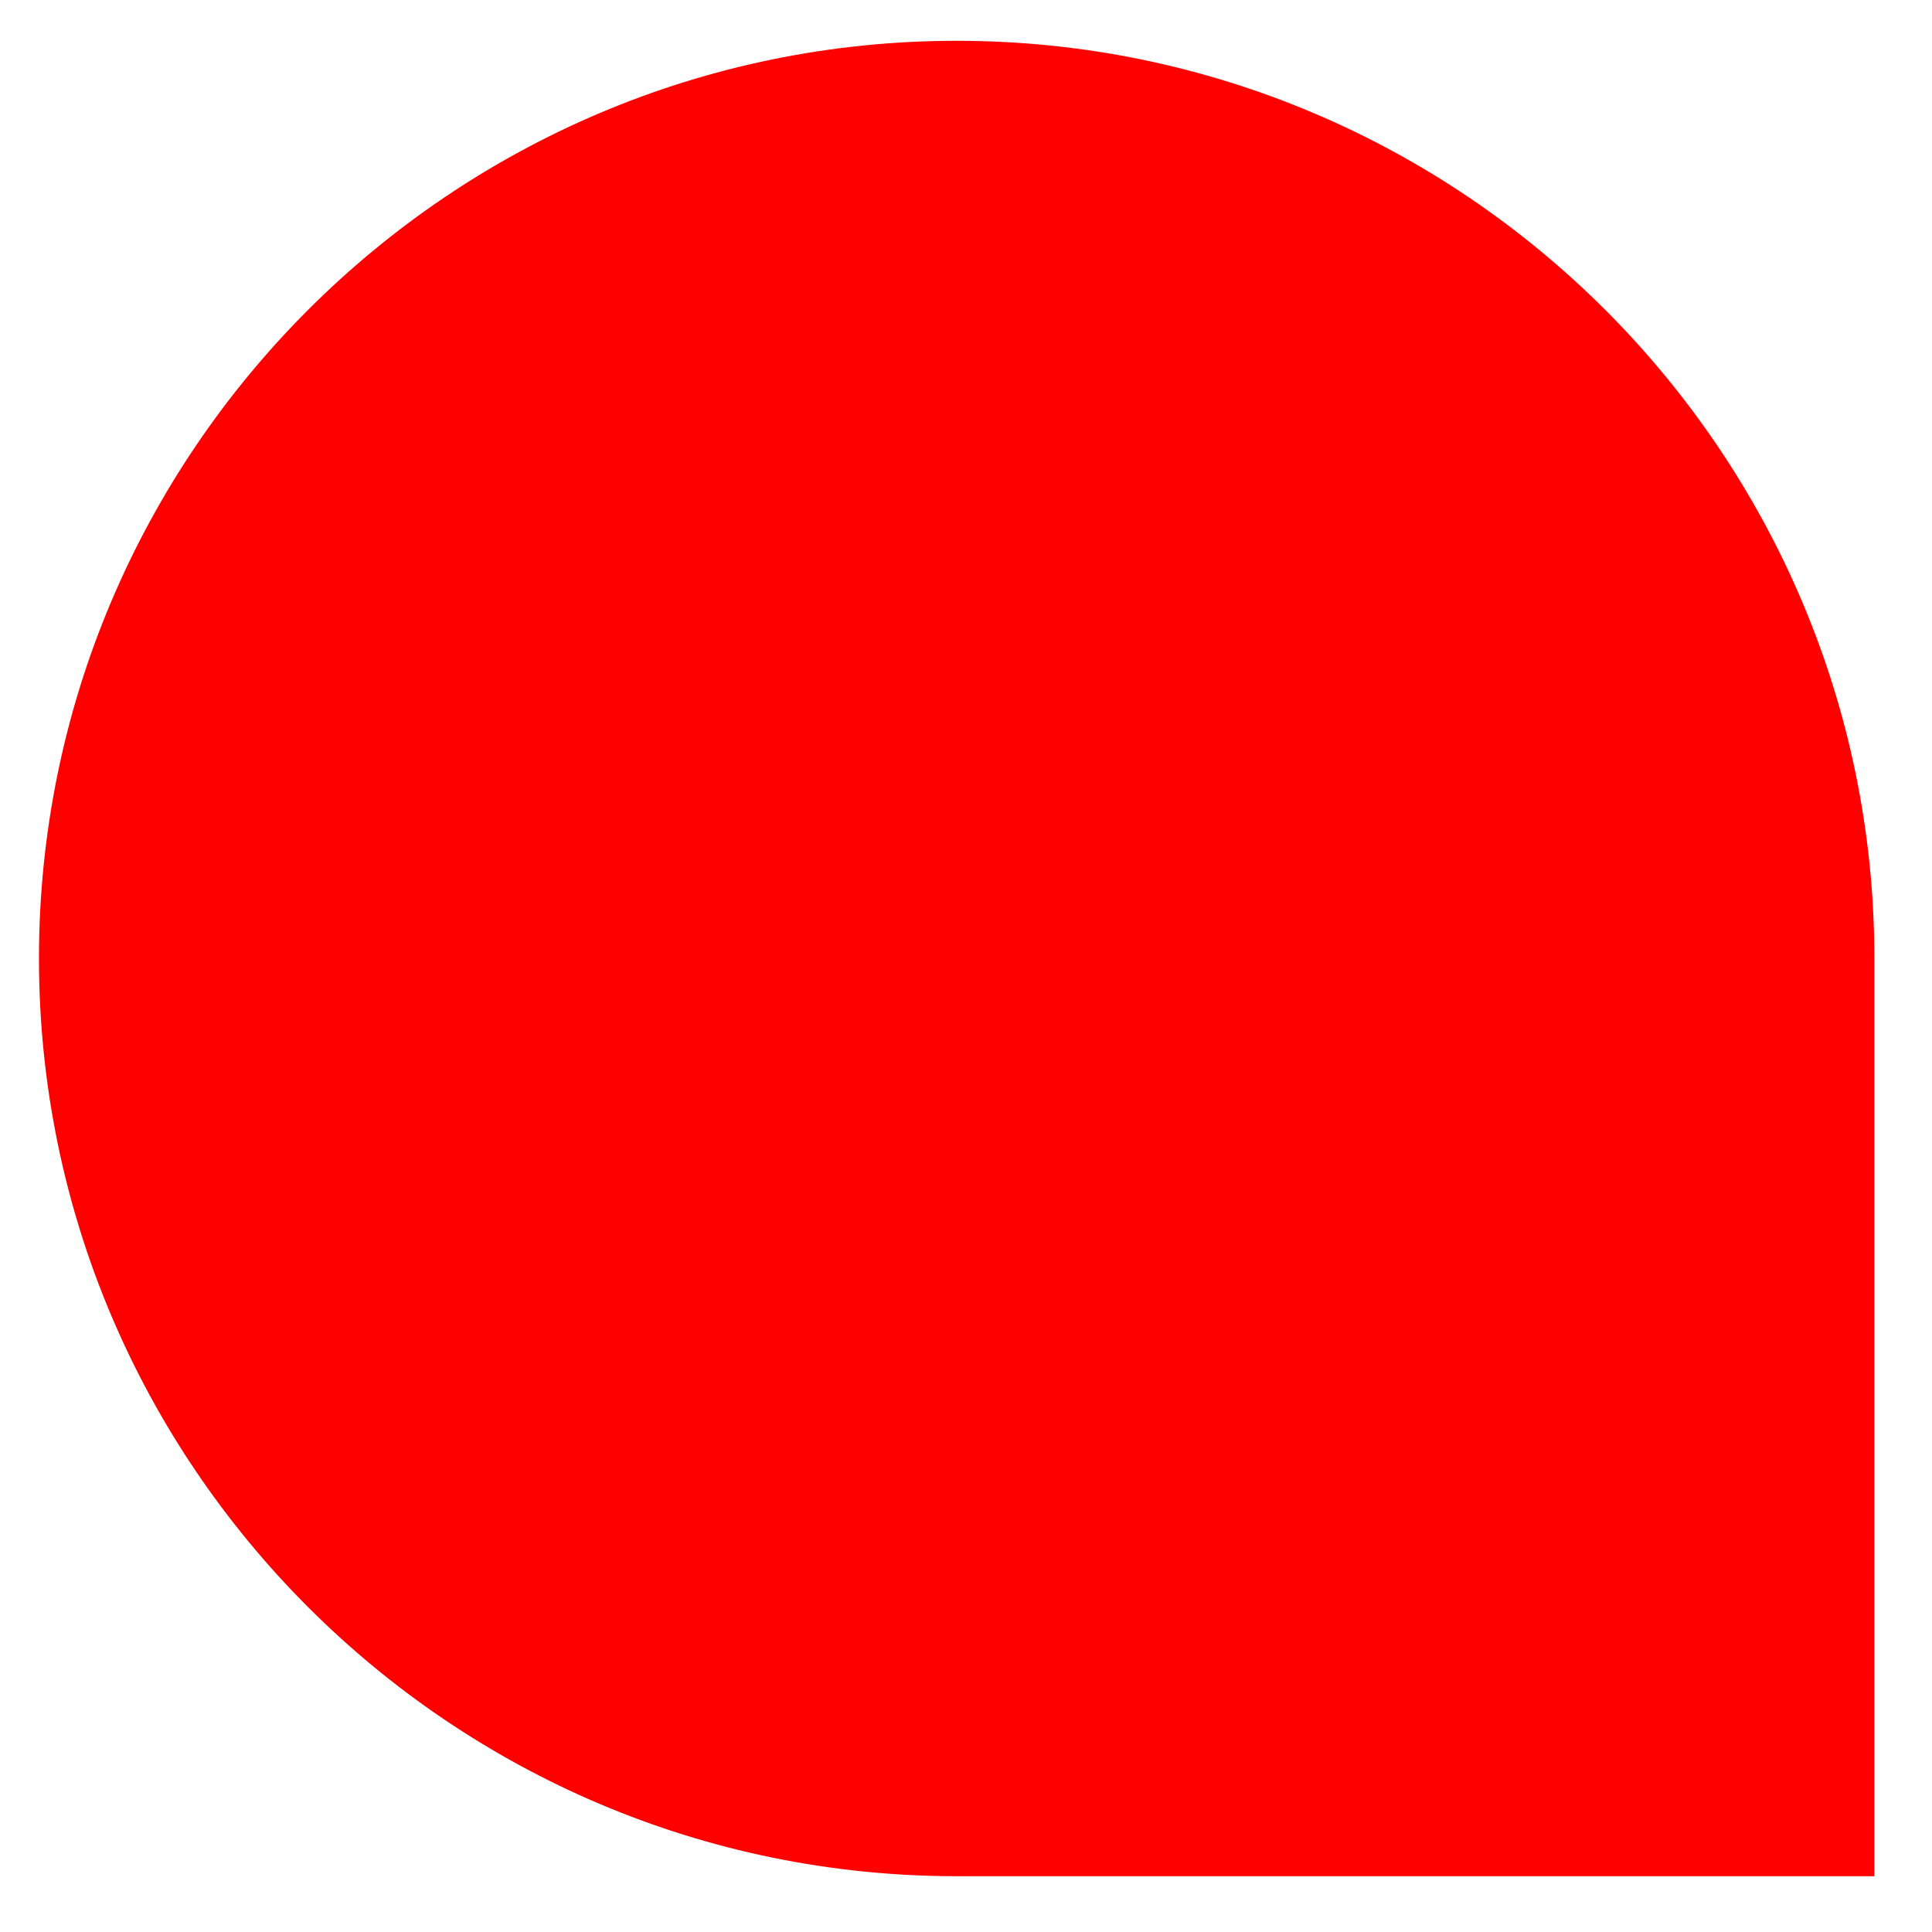 <?xml version="1.0" encoding="utf-8"?>
<!-- Generator: Adobe Illustrator 27.8.1, SVG Export Plug-In . SVG Version: 6.00 Build 0)  -->
<svg version="1.1" xmlns="http://www.w3.org/2000/svg" xmlns:xlink="http://www.w3.org/1999/xlink" x="0px" y="0px"
	 viewBox="22.366 337.079 100 100" enable-background="new 22.366 337.079 100 100" xml:space="preserve">
<g id="background">
	<path fill="#FF0000" d="M71.883,339.191c-26.192,0-47.5,21.308-47.5,47.5s21.308,47.5,47.5,47.5h47.5v-47.5
		C119.383,360.5,98.075,339.191,71.883,339.191z"/>
</g>
<g id="pattern-2">
</g>
<g id="pattern-1">
</g>
</svg>

